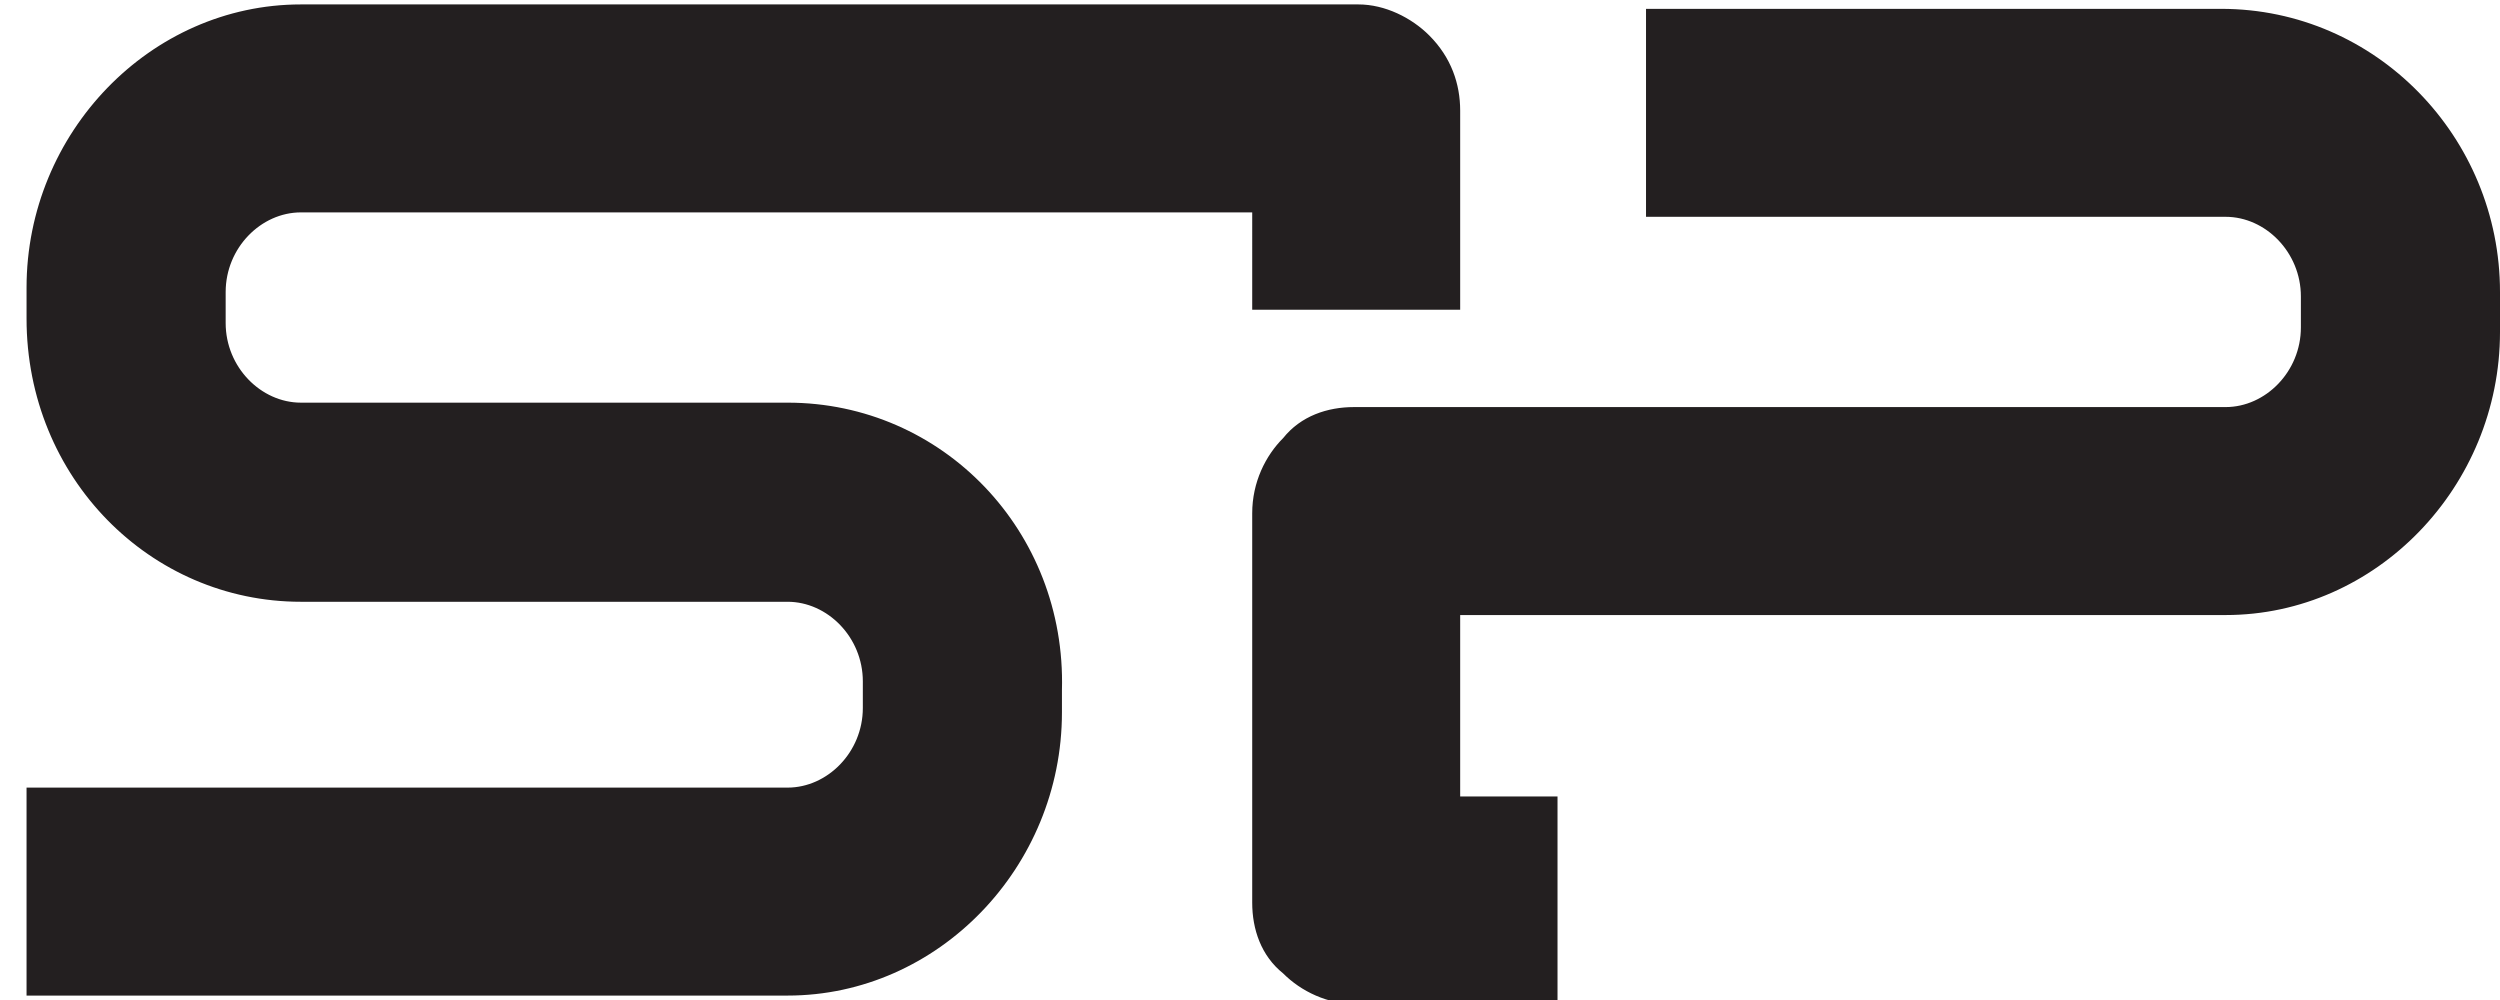<?xml version="1.0" encoding="utf-8"?>
<!-- Generator: Adobe Illustrator 27.0.0, SVG Export Plug-In . SVG Version: 6.00 Build 0)  -->
<svg version="1.1" id="Layer_1" xmlns="http://www.w3.org/2000/svg" xmlns:xlink="http://www.w3.org/1999/xlink" x="0px" y="0px"
	 viewBox="0 0 56.5 22.6" style="enable-background:new 0 0 56.5 22.6;" xml:space="preserve">
<style type="text/css">
	.st0{fill:#231F20;}
</style>
<g>
	<path class="st0" d="M50.2,0.2h-13v4.7c0,0,12.9,0,13.1,0l0,0c0.9,0,1.7,0.8,1.7,1.8v0.7c0,1-0.8,1.8-1.7,1.8H30.6
		c-0.6,0-1.2,0.2-1.6,0.7c-0.4,0.4-0.7,1-0.7,1.7v8.8c0,0.6,0.2,1.2,0.7,1.6c0.4,0.4,1,0.7,1.7,0.7h4.5v-4.7H33v-4.1h17.3
		c3.4,0,6.2-2.9,6.2-6.4V6.6C56.5,3.1,53.7,0.2,50.2,0.2 M17.8,9.1h-11c-0.9,0-1.7-0.8-1.7-1.8V6.6c0-1,0.8-1.8,1.7-1.8h21.5V7H33
		V2.5c0-0.6-0.2-1.2-0.7-1.7c-0.4-0.4-1-0.7-1.6-0.7H6.8c-3.4,0-6.2,2.9-6.2,6.4v0.7c0,3.6,2.8,6.4,6.2,6.4h11
		c0.9,0,1.7,0.8,1.7,1.8V16c0,1-0.8,1.8-1.7,1.8H0.6v4.7h17.2c3.4,0,6.2-2.9,6.2-6.4v-0.5C24.1,12,21.3,9.1,17.8,9.1"/>
</g>
</svg>
